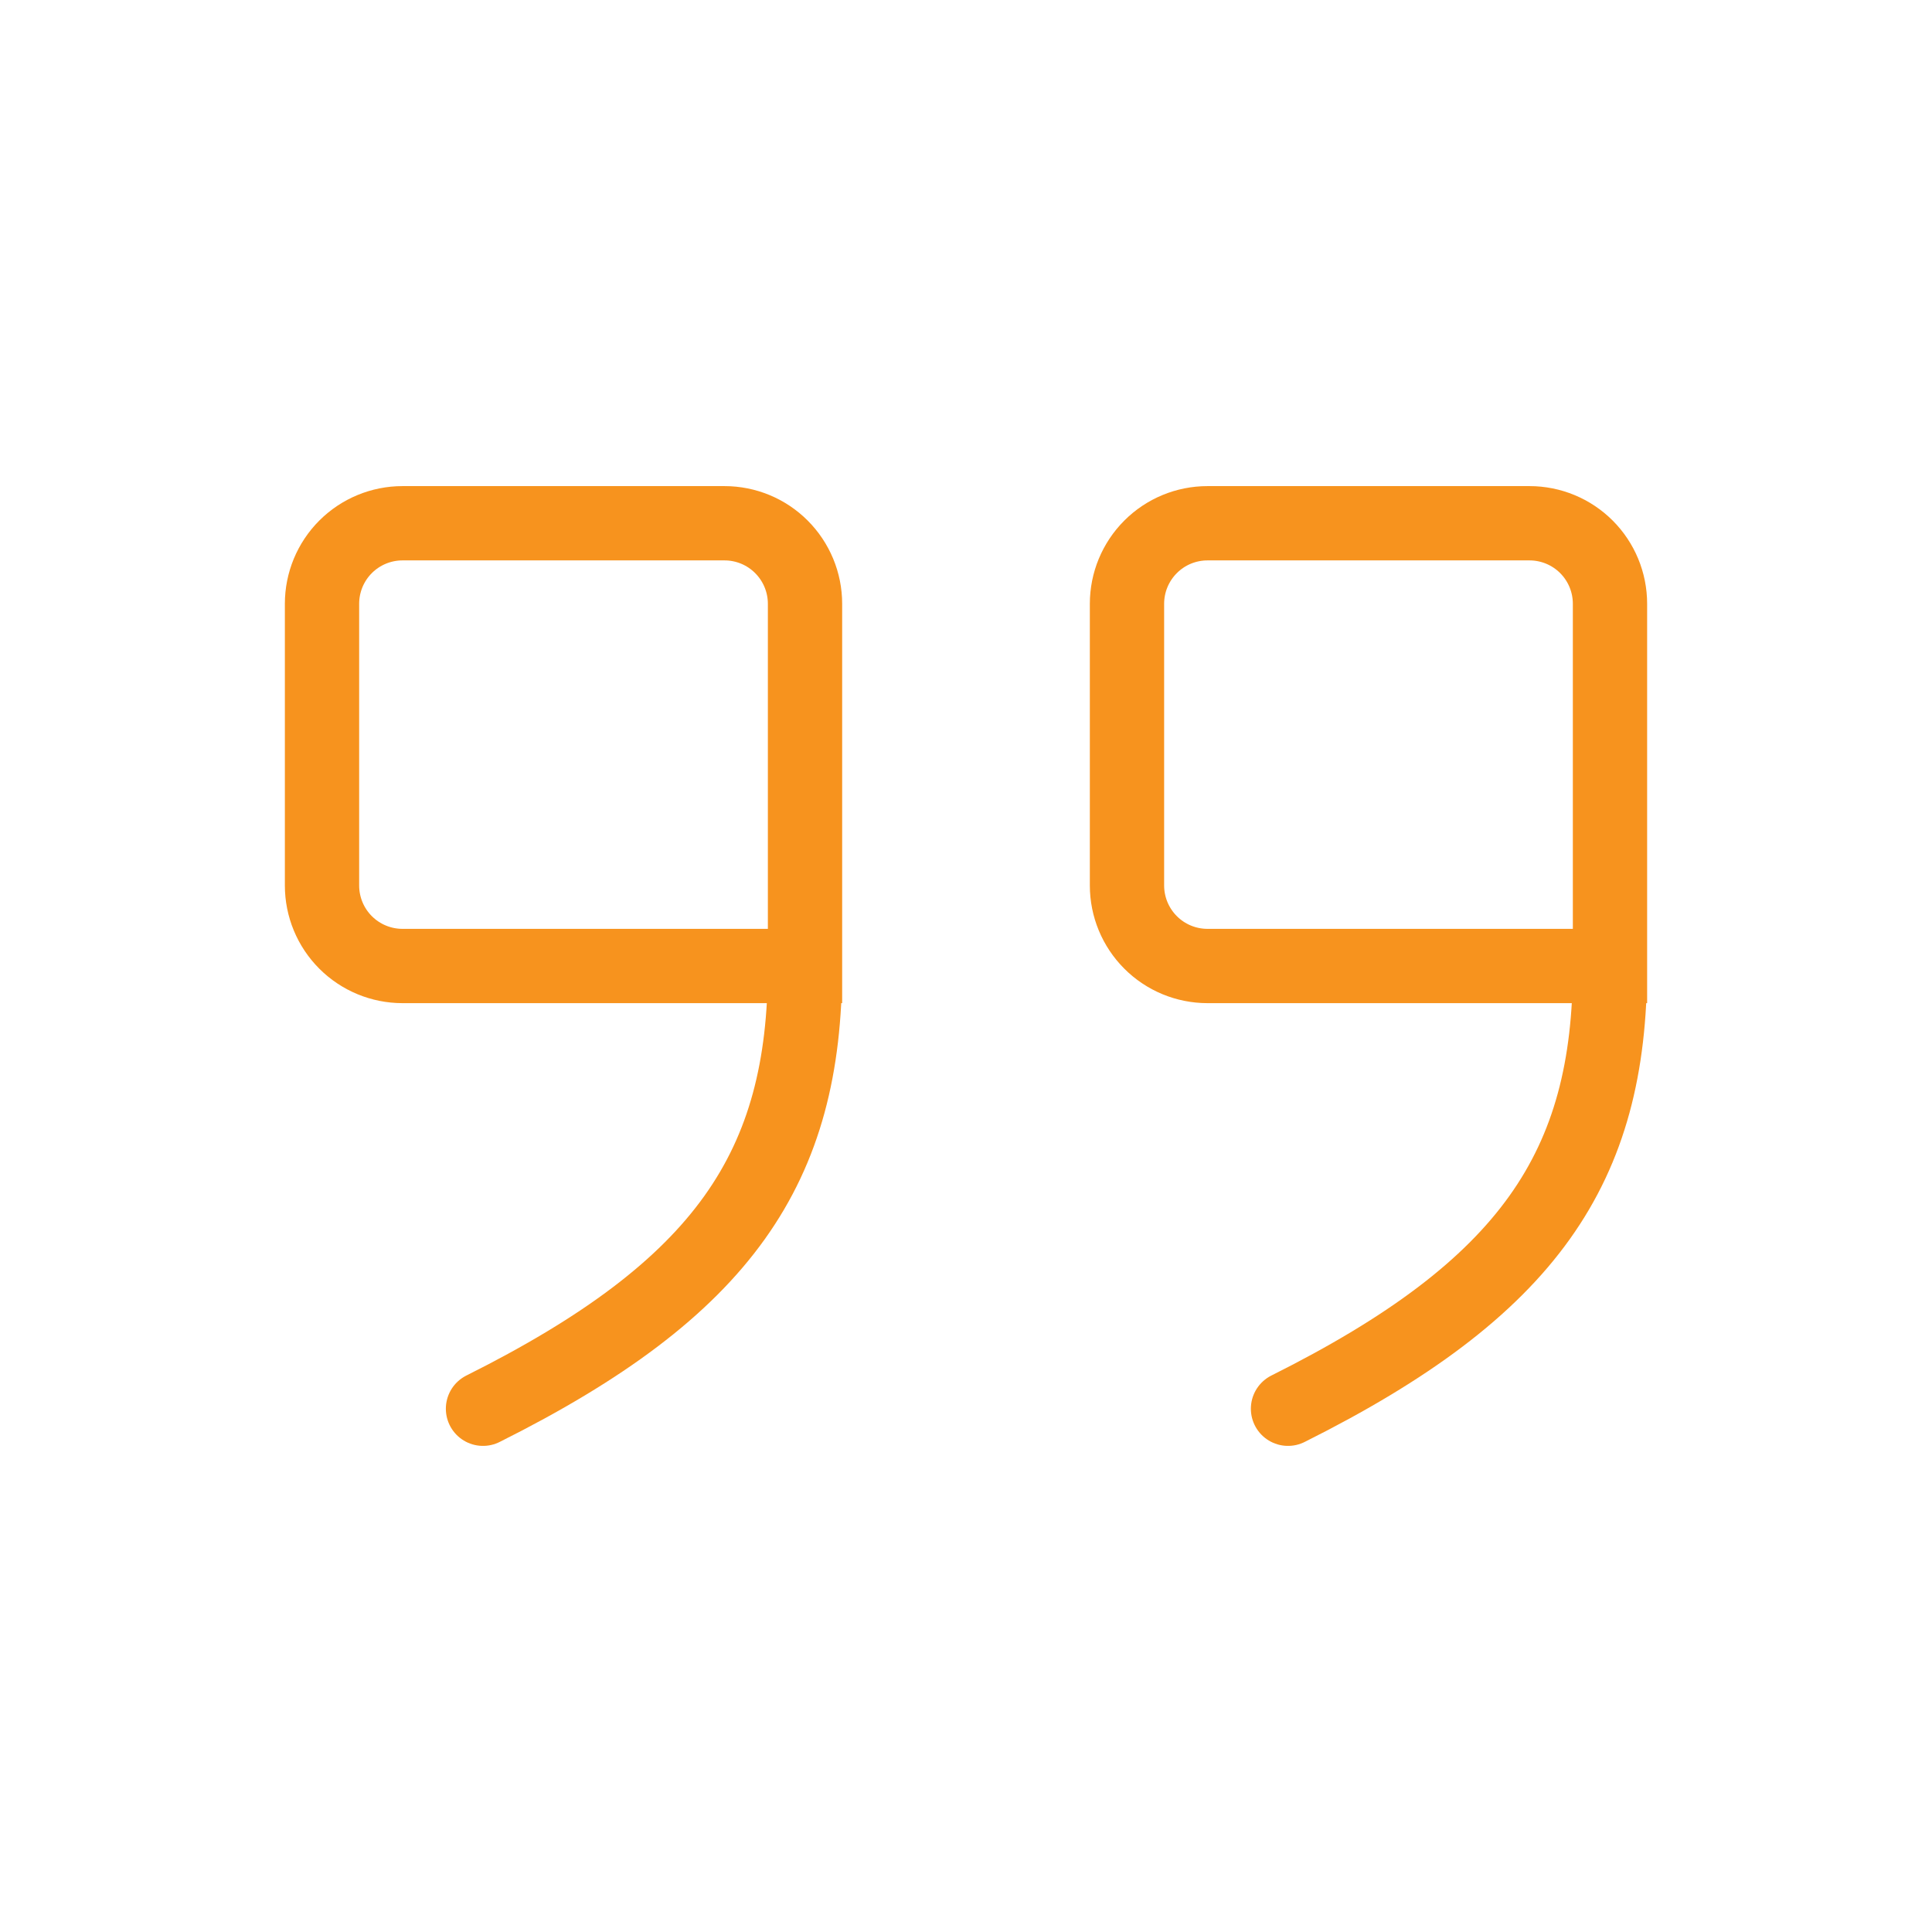 <svg width="55" height="55" viewBox="0 0 55 55" fill="none" xmlns="http://www.w3.org/2000/svg">
<path d="M22.917 27.5H11.458C10.851 27.5 10.268 27.259 9.838 26.829C9.408 26.399 9.167 25.816 9.167 25.208V17.188C9.167 16.58 9.408 15.997 9.838 15.567C10.268 15.137 10.851 14.896 11.458 14.896H20.625C21.233 14.896 21.816 15.137 22.245 15.567C22.675 15.997 22.917 16.58 22.917 17.188V27.5ZM22.917 27.5C22.917 33.229 20.625 36.667 13.75 40.104M45.833 27.5H34.375C33.767 27.5 33.184 27.259 32.755 26.829C32.325 26.399 32.083 25.816 32.083 25.208V17.188C32.083 16.58 32.325 15.997 32.755 15.567C33.184 15.137 33.767 14.896 34.375 14.896H43.542C44.149 14.896 44.732 15.137 45.162 15.567C45.592 15.997 45.833 16.58 45.833 17.188V27.5ZM45.833 27.5C45.833 33.229 43.542 36.667 36.667 40.104" stroke="#F7931E" stroke-width="2.115" stroke-linecap="round"/>
</svg>
